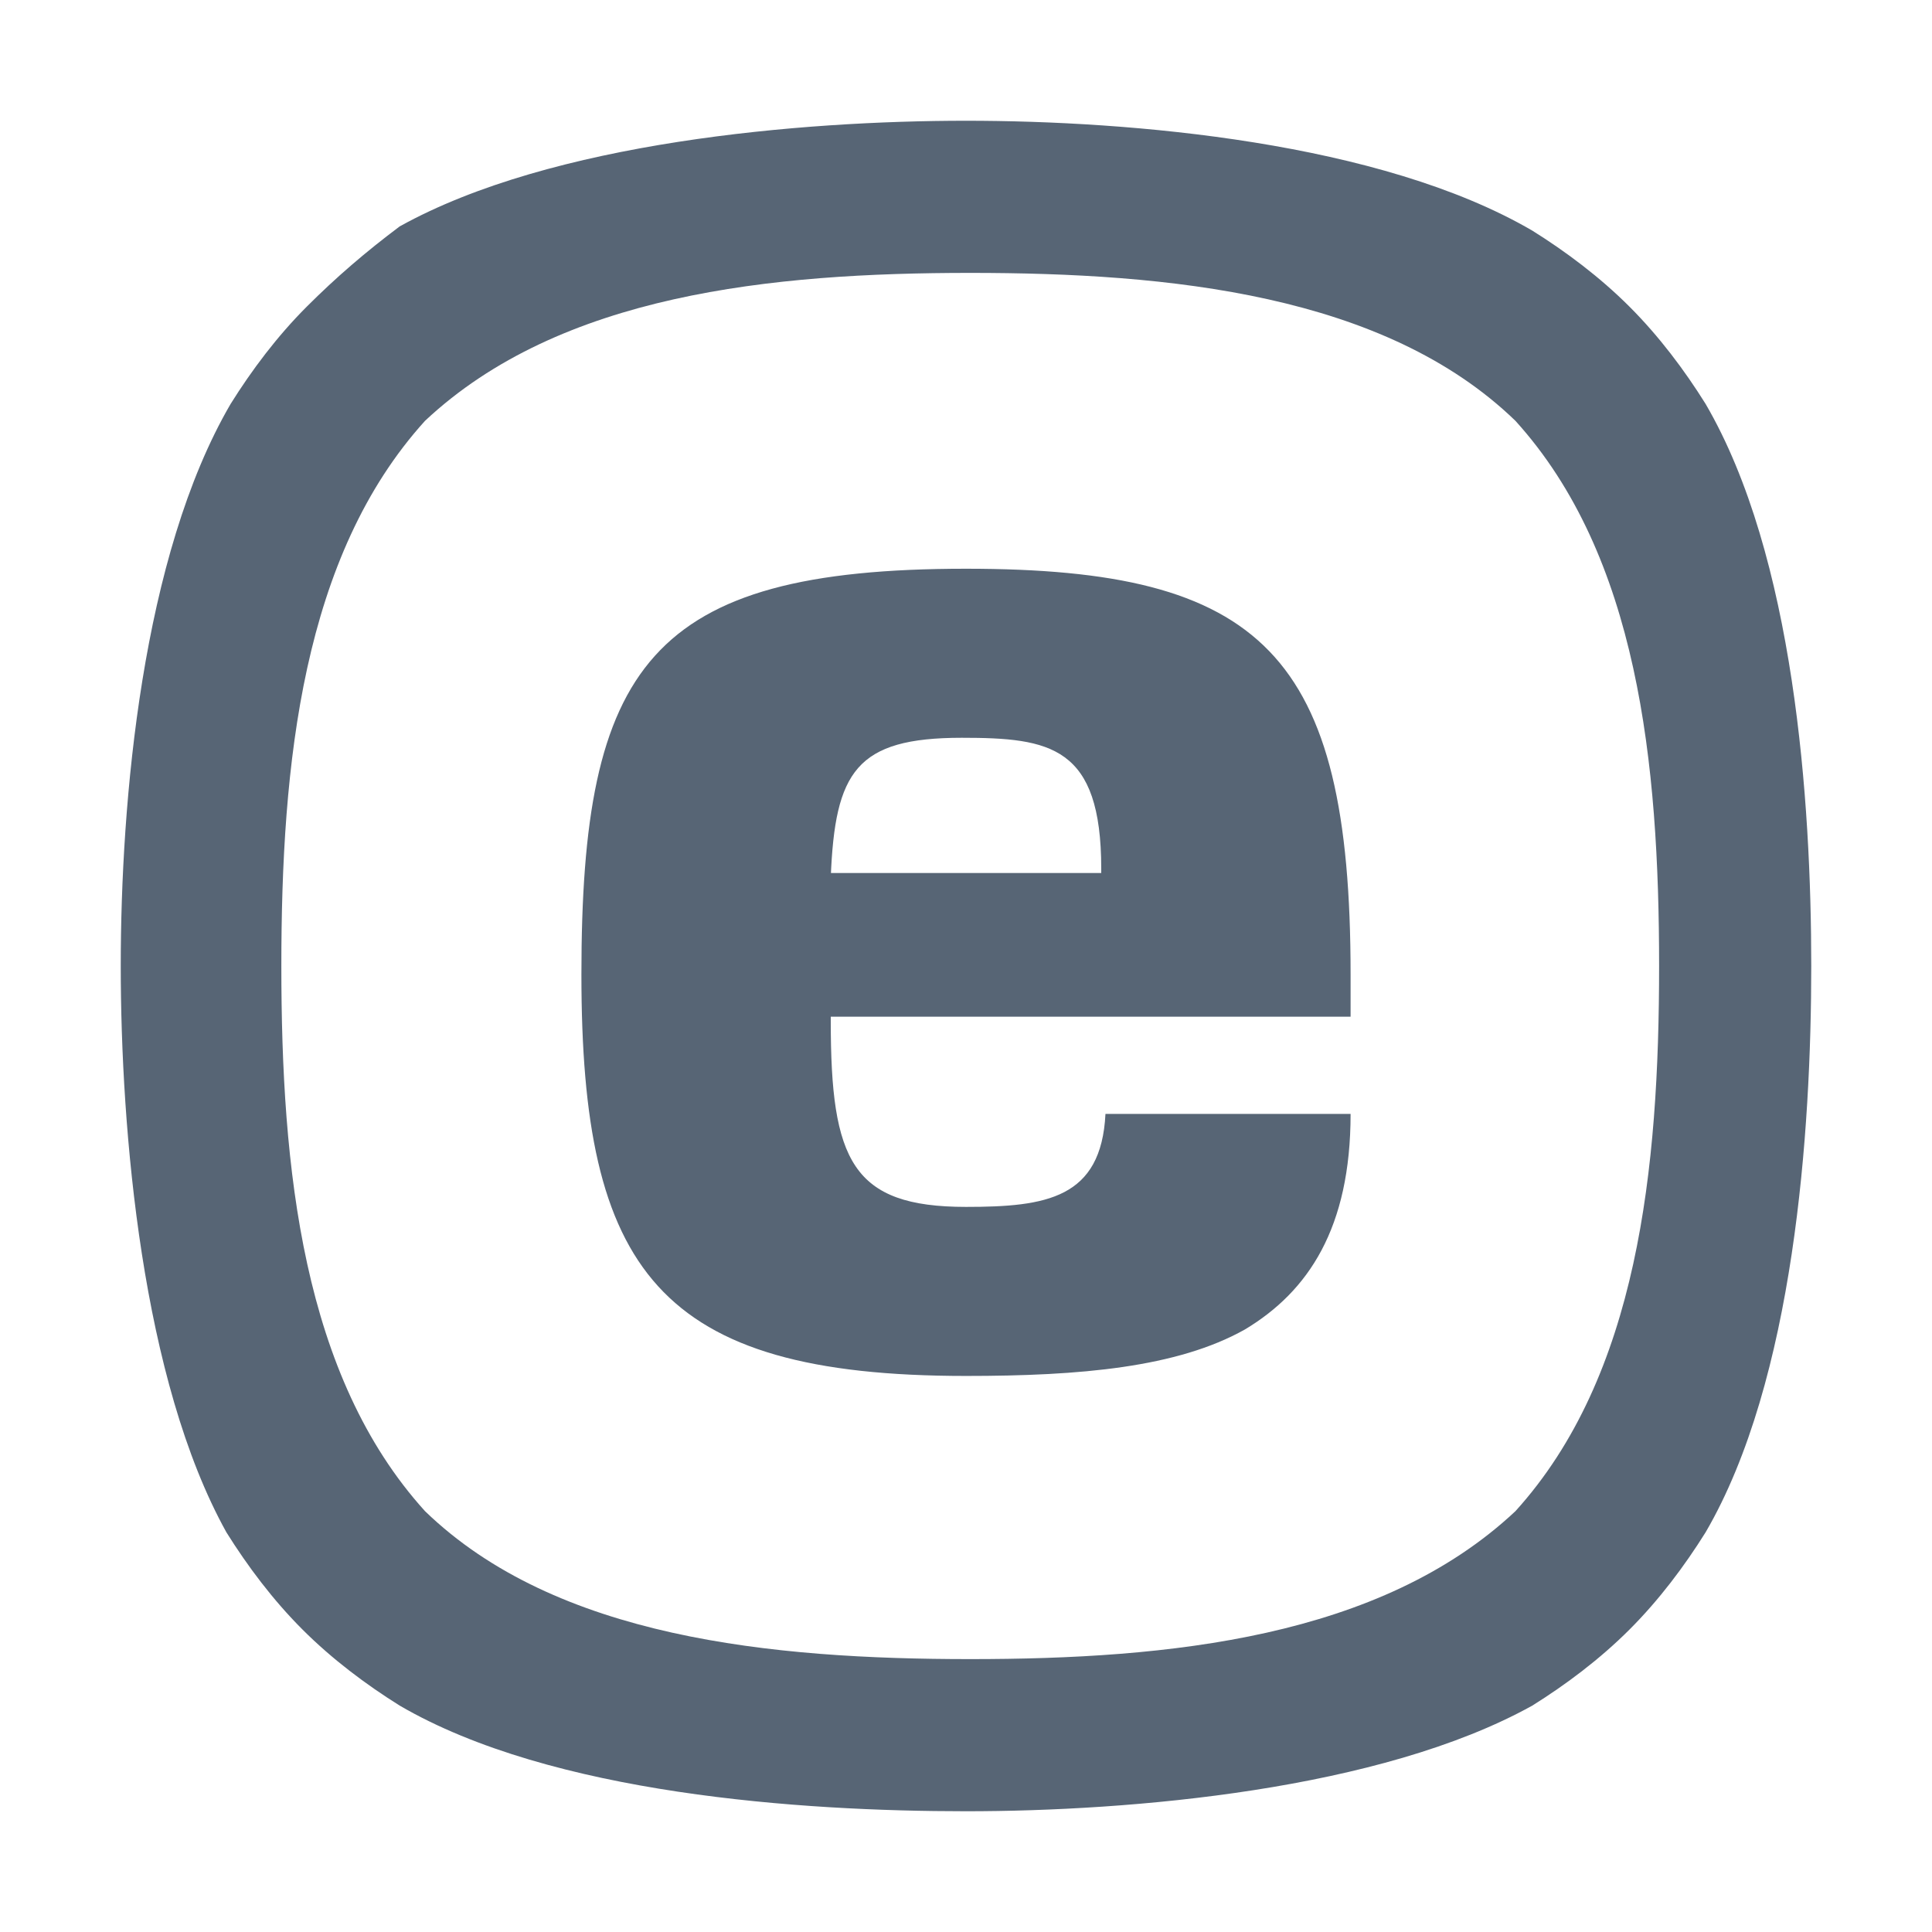 <svg xmlns="http://www.w3.org/2000/svg" version="1.1" viewBox="0 0 16 16">
  <path d="M 14.125,3.345 C 13.95,3.065 13.74,2.785 13.495,2.54 13.25,2.295 12.97,2.085 12.69,1.91 11.43,1.175 9.365,1 8,1 6.635,1 4.57,1.175 3.31,1.875 3.03,2.085 2.785,2.295 2.54,2.54 2.295,2.785 2.085,3.065 1.91,3.345 1.175,4.605 1,6.635 1,8 1,9.365 1.175,11.43 1.875,12.69 2.05,12.97 2.26,13.25 2.505,13.495 2.75,13.74 3.03,13.95 3.31,14.125 4.57,14.86 6.635,15 8,15 c 1.365,0 3.43,-0.175 4.69,-0.875 0.28,-0.175 0.56,-0.385 0.805,-0.63 C 13.74,13.25 13.95,12.97 14.125,12.69 14.86,11.43 15,9.365 15,8 15,6.635 14.86,4.605 14.125,3.345 m -1.575,9.17 C 11.43,13.565 9.68,13.74 8.035,13.74 6.39,13.74 4.605,13.565 3.52,12.515 2.505,11.395 2.33,9.68 2.33,8 2.33,6.32 2.505,4.605 3.52,3.485 4.64,2.435 6.39,2.26 8.035,2.26 c 1.645,0 3.43,0.175 4.515,1.225 1.015,1.12 1.19,2.835 1.19,4.515 0,1.68 -0.175,3.395 -1.19,4.515 m -1.365,-4.13 0,-0.315 C 11.185,5.41 10.45,4.71 8,4.71 c -2.625,0 -3.185,0.805 -3.185,3.36 0,2.45 0.63,3.325 3.185,3.325 0.945,0 1.75,-0.07 2.31,-0.385 0.525,-0.315 0.875,-0.84 0.875,-1.785 l -2.03,0 C 9.12,9.925 8.665,9.995 8,9.995 7.055,9.995 6.88,9.61 6.88,8.455 l 0,-0.035 4.305,0 z M 6.88,7.265 C 6.915,6.39 7.09,6.11 7.965,6.11 8.7,6.11 9.12,6.18 9.12,7.195 l 0,0.035 -2.24,0 z" fill="#576575"/>
</svg>